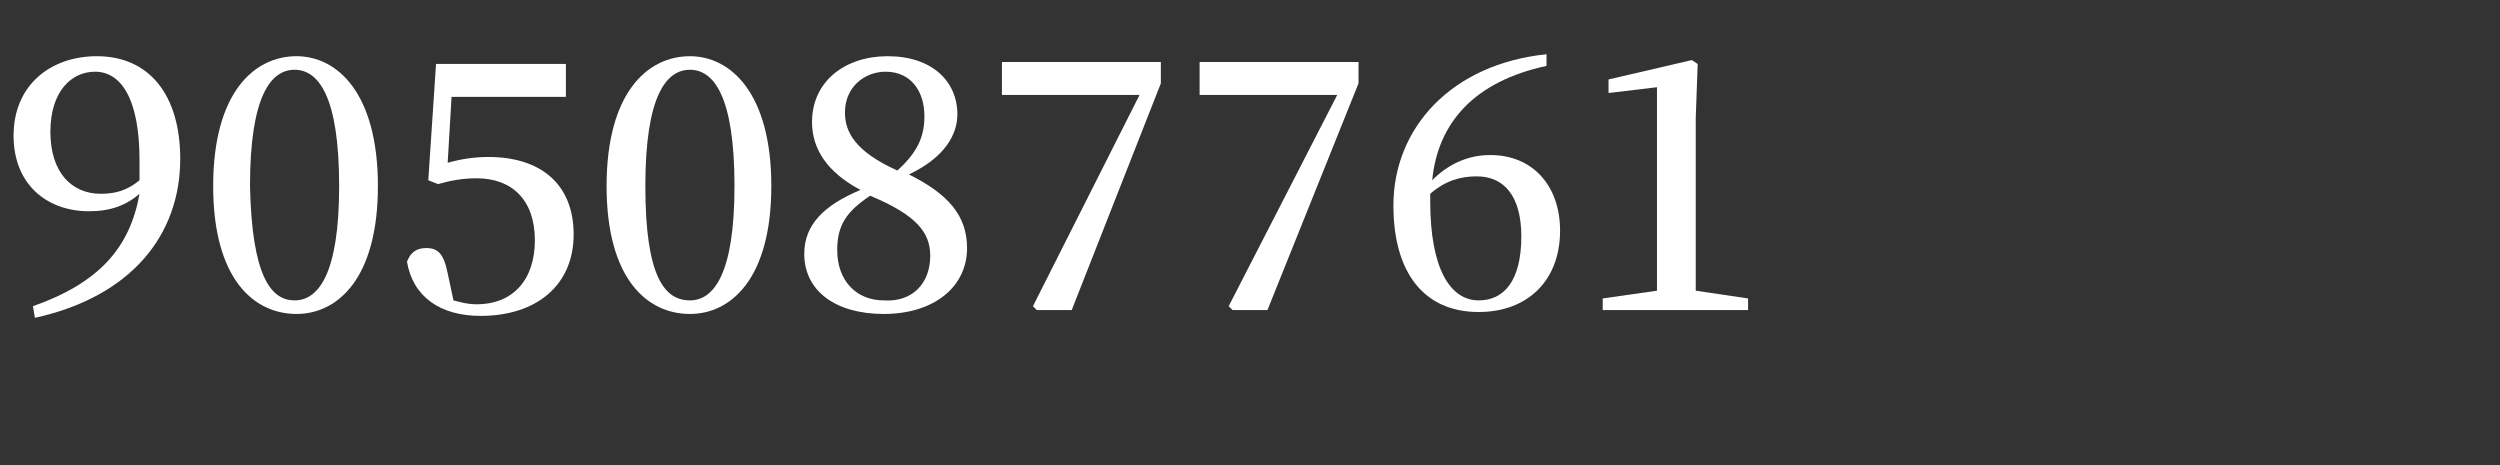 <?xml version="1.0" encoding="utf-8"?>
<!-- Generator: Adobe Illustrator 22.1.0, SVG Export Plug-In . SVG Version: 6.00 Build 0)  -->
<svg version="1.1" id="图层_1" xmlns="http://www.w3.org/2000/svg" xmlns:xlink="http://www.w3.org/1999/xlink" x="0px" y="0px"
	 width="129px" height="24px" viewBox="0 0 129 24" style="enable-background:new 0 0 129 24;" xml:space="preserve">
<rect x="0" y="0" width="129" height="24" fill="#333333" stroke="none"/>
<style type="text/css">
	.st0{fill:#FFFFFF;}
</style>
<g>
	<path class="st0" d="M1.7,15.8c3.4-1.2,5-3,5.5-5.8c-0.7,0.6-1.5,0.9-2.6,0.9c-2.2,0-3.9-1.4-3.9-3.9c0-2.6,1.9-4.1,4.3-4.1
		c2.7,0,4.3,2,4.3,5.3c0,3.9-2.5,7.1-7.5,8.2L1.7,15.8z M7.2,9.3c0-0.3,0-0.7,0-1c0-3.3-1-4.6-2.3-4.6c-1.2,0-2.3,1-2.3,3.1
		S3.7,10,5.2,10C6,10,6.6,9.8,7.2,9.3z"/>
	<path class="st0" d="M19.5,9.6c0,4.8-2.1,6.6-4.2,6.6c-2.2,0-4.3-1.8-4.3-6.6s2.1-6.7,4.3-6.7C17.4,2.9,19.5,4.8,19.5,9.6z
		 M15.2,15.5c1.2,0,2.3-1.3,2.3-5.9c0-4.7-1.1-6-2.3-6c-1.2,0-2.3,1.3-2.3,6C13,14.3,14,15.5,15.2,15.5z"/>
	<path class="st0" d="M23.1,8.4c0.7-0.2,1.4-0.3,2.1-0.3c2.7,0,4.4,1.4,4.4,4s-1.9,4.2-4.8,4.2c-2.1,0-3.5-1-3.8-2.8
		c0.2-0.5,0.5-0.7,1-0.7c0.6,0,0.9,0.3,1.1,1.3l0.3,1.4c0.4,0.1,0.7,0.2,1.2,0.2c1.9,0,3-1.3,3-3.3c0-2.1-1.2-3.2-3-3.2
		c-0.7,0-1.3,0.1-2,0.3l-0.5-0.2l0.4-6h6.7V5h-5.9L23.1,8.4z"/>
	<path class="st0" d="M39.8,9.6c0,4.8-2.1,6.6-4.2,6.6c-2.2,0-4.3-1.8-4.3-6.6s2.1-6.7,4.3-6.7C37.7,2.9,39.8,4.8,39.8,9.6z
		 M35.6,15.5c1.2,0,2.3-1.3,2.3-5.9c0-4.7-1.1-6-2.3-6s-2.3,1.3-2.3,6S34.3,15.5,35.6,15.5z"/>
	<path class="st0" d="M49.9,12.8c0,2-1.7,3.4-4.3,3.4c-2.5,0-4.1-1.2-4.1-3.1c0-1.5,1-2.5,2.9-3.3c-1.7-0.9-2.5-2.1-2.5-3.5
		c0-2.1,1.7-3.4,3.9-3.4c2.3,0,3.6,1.3,3.6,3c0,1-0.6,2.2-2.5,3.1C48.9,10,49.9,11.1,49.9,12.8z M48,13.2c0-1.2-0.7-2.1-3.1-3.1
		c-1.2,0.8-1.7,1.5-1.7,2.8c0,1.6,1,2.6,2.4,2.6C47.1,15.6,48,14.6,48,13.2z M46.3,8.8c1-0.9,1.4-1.7,1.4-2.8c0-1.3-0.7-2.3-2-2.3
		c-1.1,0-2.1,0.8-2.1,2.1C43.6,6.8,44.1,7.8,46.3,8.8z"/>
	<path class="st0" d="M59.9,3.2v1.1L55.3,16h-1.8l-0.2-0.2l5.5-10.9h-7.1V3.2H59.9z"/>
	<path class="st0" d="M70.1,3.2v1.1L65.4,16h-1.8l-0.2-0.2L69,4.9h-7.1V3.2H70.1z"/>
	<path class="st0" d="M79.8,3.4c-3.7,0.8-5.6,2.9-5.9,5.9c0.8-0.8,1.8-1.3,3-1.3c2.2,0,3.6,1.6,3.6,3.9c0,2.6-1.7,4.2-4.2,4.2
		c-2.8,0-4.4-2-4.4-5.5c0-4,3-7.3,7.9-7.8V3.4z M78.5,12.2c0-2.1-0.9-3.1-2.3-3.1c-0.8,0-1.6,0.2-2.4,0.9c0,0.1,0,0.3,0,0.4
		c0,3.4,1,5.1,2.5,5.1C77.6,15.5,78.5,14.5,78.5,12.2z"/>
	<path class="st0" d="M90.2,15.4V16h-7.5v-0.6l2.8-0.4c0-1.1,0-2.2,0-3.2V4.5L83,4.8V4.1l4.3-1l0.3,0.2l-0.1,2.8v5.7
		c0,1.1,0,2.1,0,3.2L90.2,15.4z"/>
</g>
</svg>
